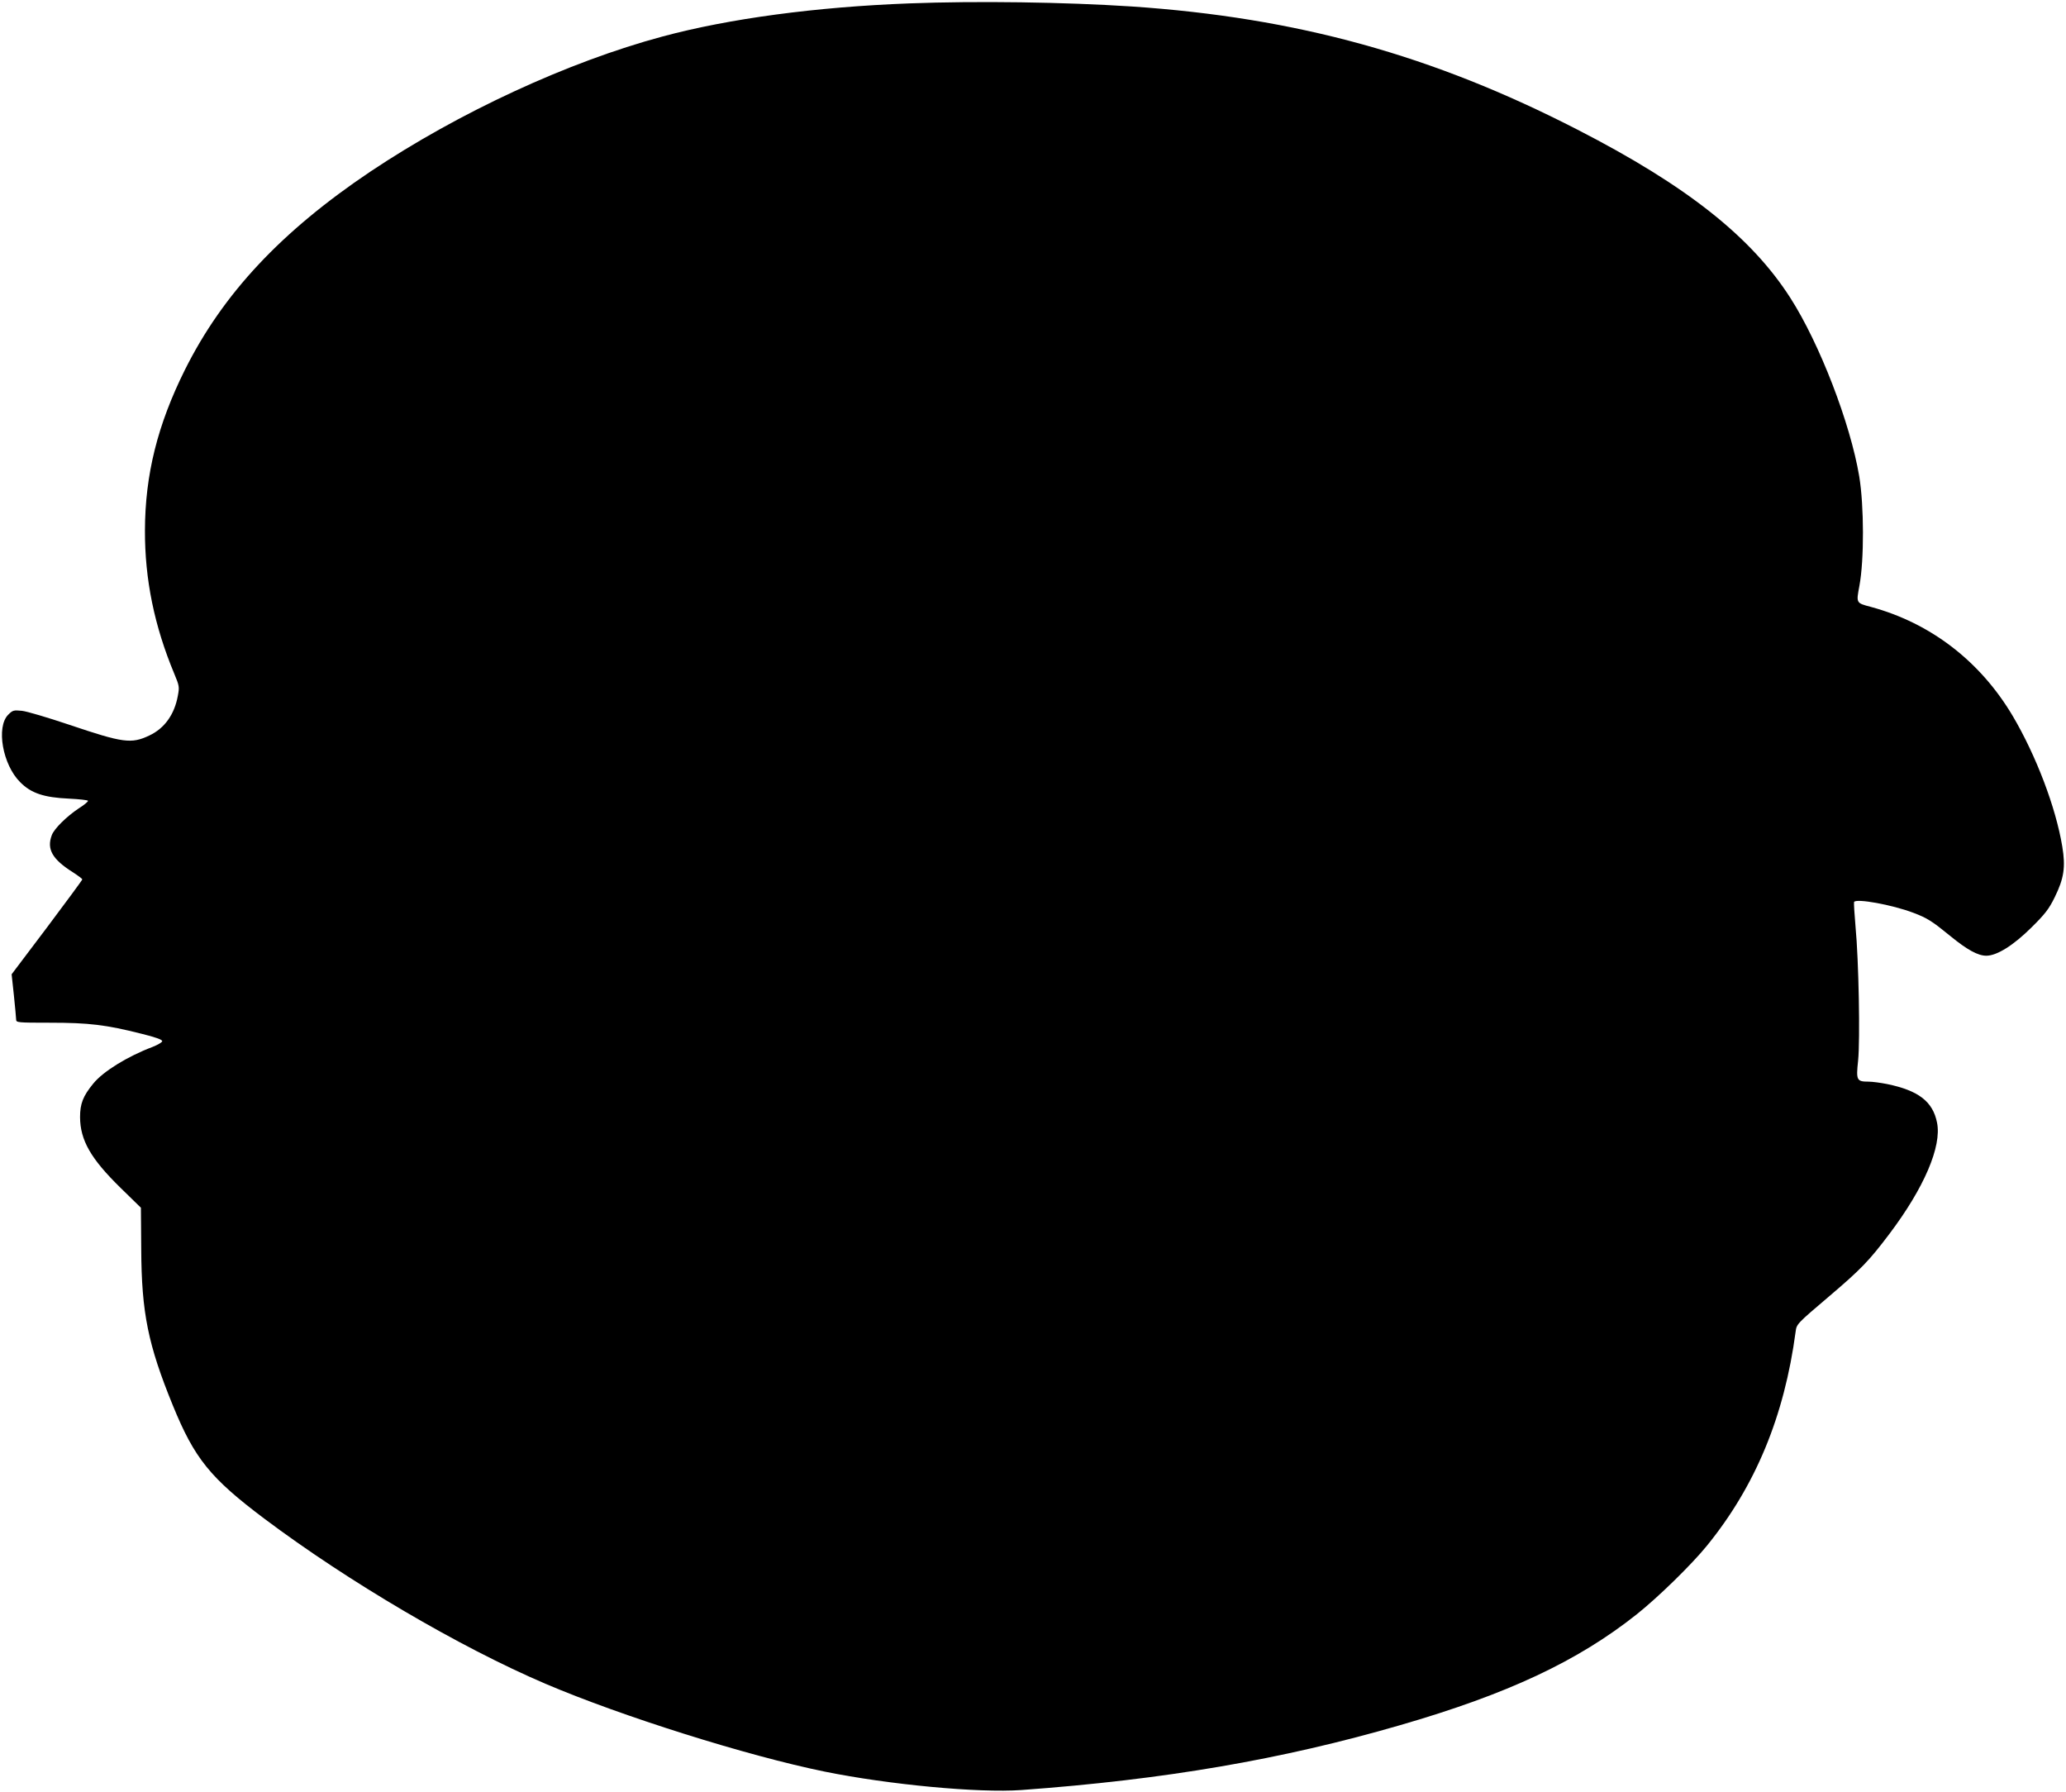 <?xml version="1.0" standalone="no"?>
<!DOCTYPE svg PUBLIC "-//W3C//DTD SVG 20010904//EN"
 "http://www.w3.org/TR/2001/REC-SVG-20010904/DTD/svg10.dtd">
<svg version="1.0" xmlns="http://www.w3.org/2000/svg"
 width="1280pt" height="1110pt" viewBox="0 0 1280 1110"
 preserveAspectRatio="xMidYMid meet">
<g transform="translate(0,1110) scale(0.1,-0.1)"
fill="#000000" stroke="none">
<path d="M5635 11079 c-581 -22 -1117 -94 -1530 -205 -585 -157 -1261 -470
-1809 -836 -553 -371 -914 -756 -1150 -1228 -170 -341 -247 -650 -248 -995 -1
-304 58 -592 182 -889 31 -74 32 -82 22 -135 -21 -117 -83 -203 -177 -247
-112 -53 -162 -46 -497 67 -131 44 -262 83 -292 86 -51 5 -57 4 -85 -24 -76
-76 -35 -310 74 -418 67 -68 146 -95 303 -102 62 -3 115 -9 117 -13 3 -4 -23
-26 -58 -48 -74 -49 -152 -126 -166 -165 -33 -87 3 -150 132 -231 31 -20 57
-40 57 -43 0 -4 -99 -138 -219 -298 l-219 -290 14 -130 c7 -71 14 -139 14
-150 0 -19 7 -20 212 -20 238 0 346 -13 563 -68 87 -21 130 -37 130 -46 0 -7
-27 -23 -60 -36 -154 -58 -307 -152 -368 -228 -63 -77 -81 -124 -81 -207 1
-143 66 -257 251 -438 l126 -123 2 -257 c2 -394 42 -591 196 -968 134 -328
231 -449 568 -702 517 -388 1209 -795 1741 -1022 471 -201 1249 -446 1730
-544 399 -81 955 -133 1217 -114 885 64 1615 189 2348 402 664 192 1100 396
1466 687 132 105 339 307 434 424 301 370 480 802 550 1327 6 46 7 48 205 216
200 170 250 222 376 389 215 285 325 542 295 689 -26 131 -115 199 -309 239
-40 8 -92 15 -116 15 -73 0 -77 9 -64 130 13 129 4 622 -16 830 -7 80 -11 148
-9 153 13 23 235 -17 367 -67 87 -33 115 -51 228 -143 106 -87 173 -123 224
-123 66 0 168 64 280 175 84 83 108 114 143 185 59 119 69 190 48 316 -40 243
-162 563 -307 809 -201 339 -509 576 -880 676 -91 24 -90 23 -70 130 30 161
29 496 -1 678 -55 329 -246 824 -427 1106 -242 378 -643 695 -1317 1041 -900
463 -1741 695 -2765 764 -413 27 -956 35 -1375 19z"/>
</g>
</svg>
